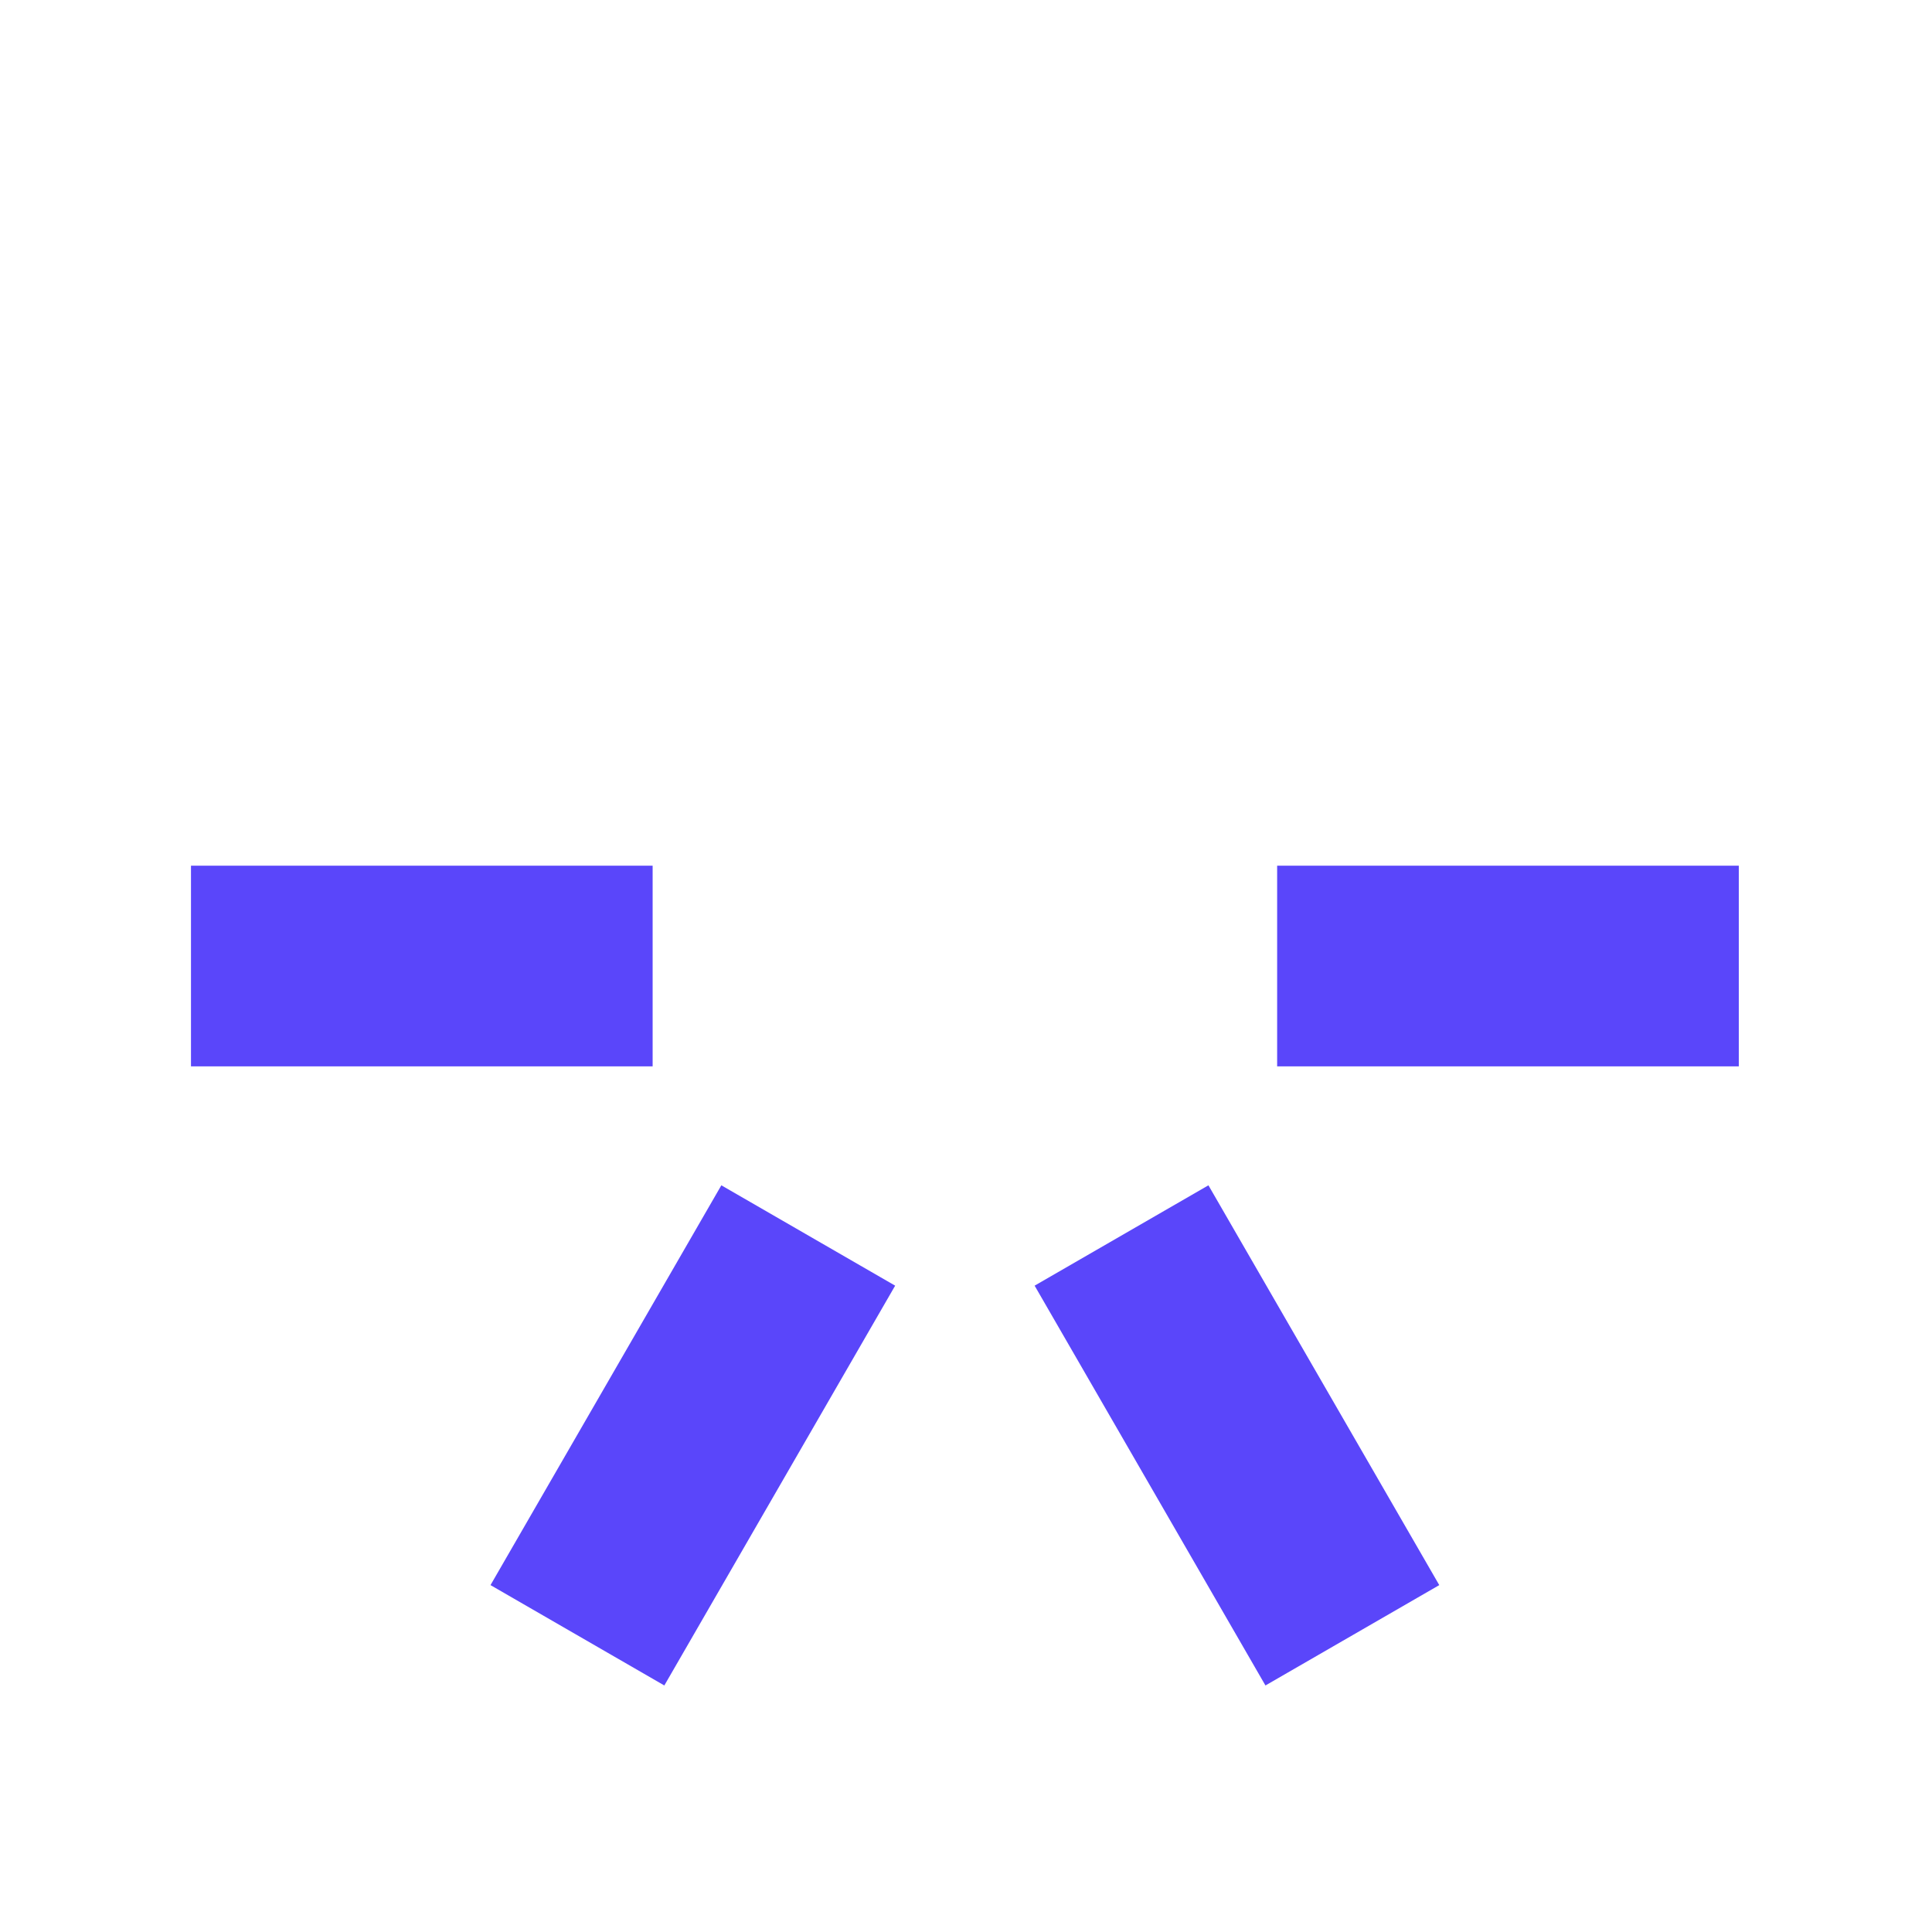 <svg width="300" height="300" viewBox="0 0 300 300" fill="none" xmlns="http://www.w3.org/2000/svg">
<path fill-rule="evenodd" clip-rule="evenodd" d="M198.314 134.42H270V165.587H198.314V134.42ZM160.655 199.637L187.646 184.054L223.489 246.135L196.498 261.719L160.655 199.637Z" fill="#5A46FA"/>
<path fill-rule="evenodd" clip-rule="evenodd" d="M101.341 134.42H29.655V165.587H101.341V134.42ZM139 199.637L112.009 184.054L76.166 246.135L103.157 261.719L139 199.637Z" fill="#5A46FA"/>
</svg>
